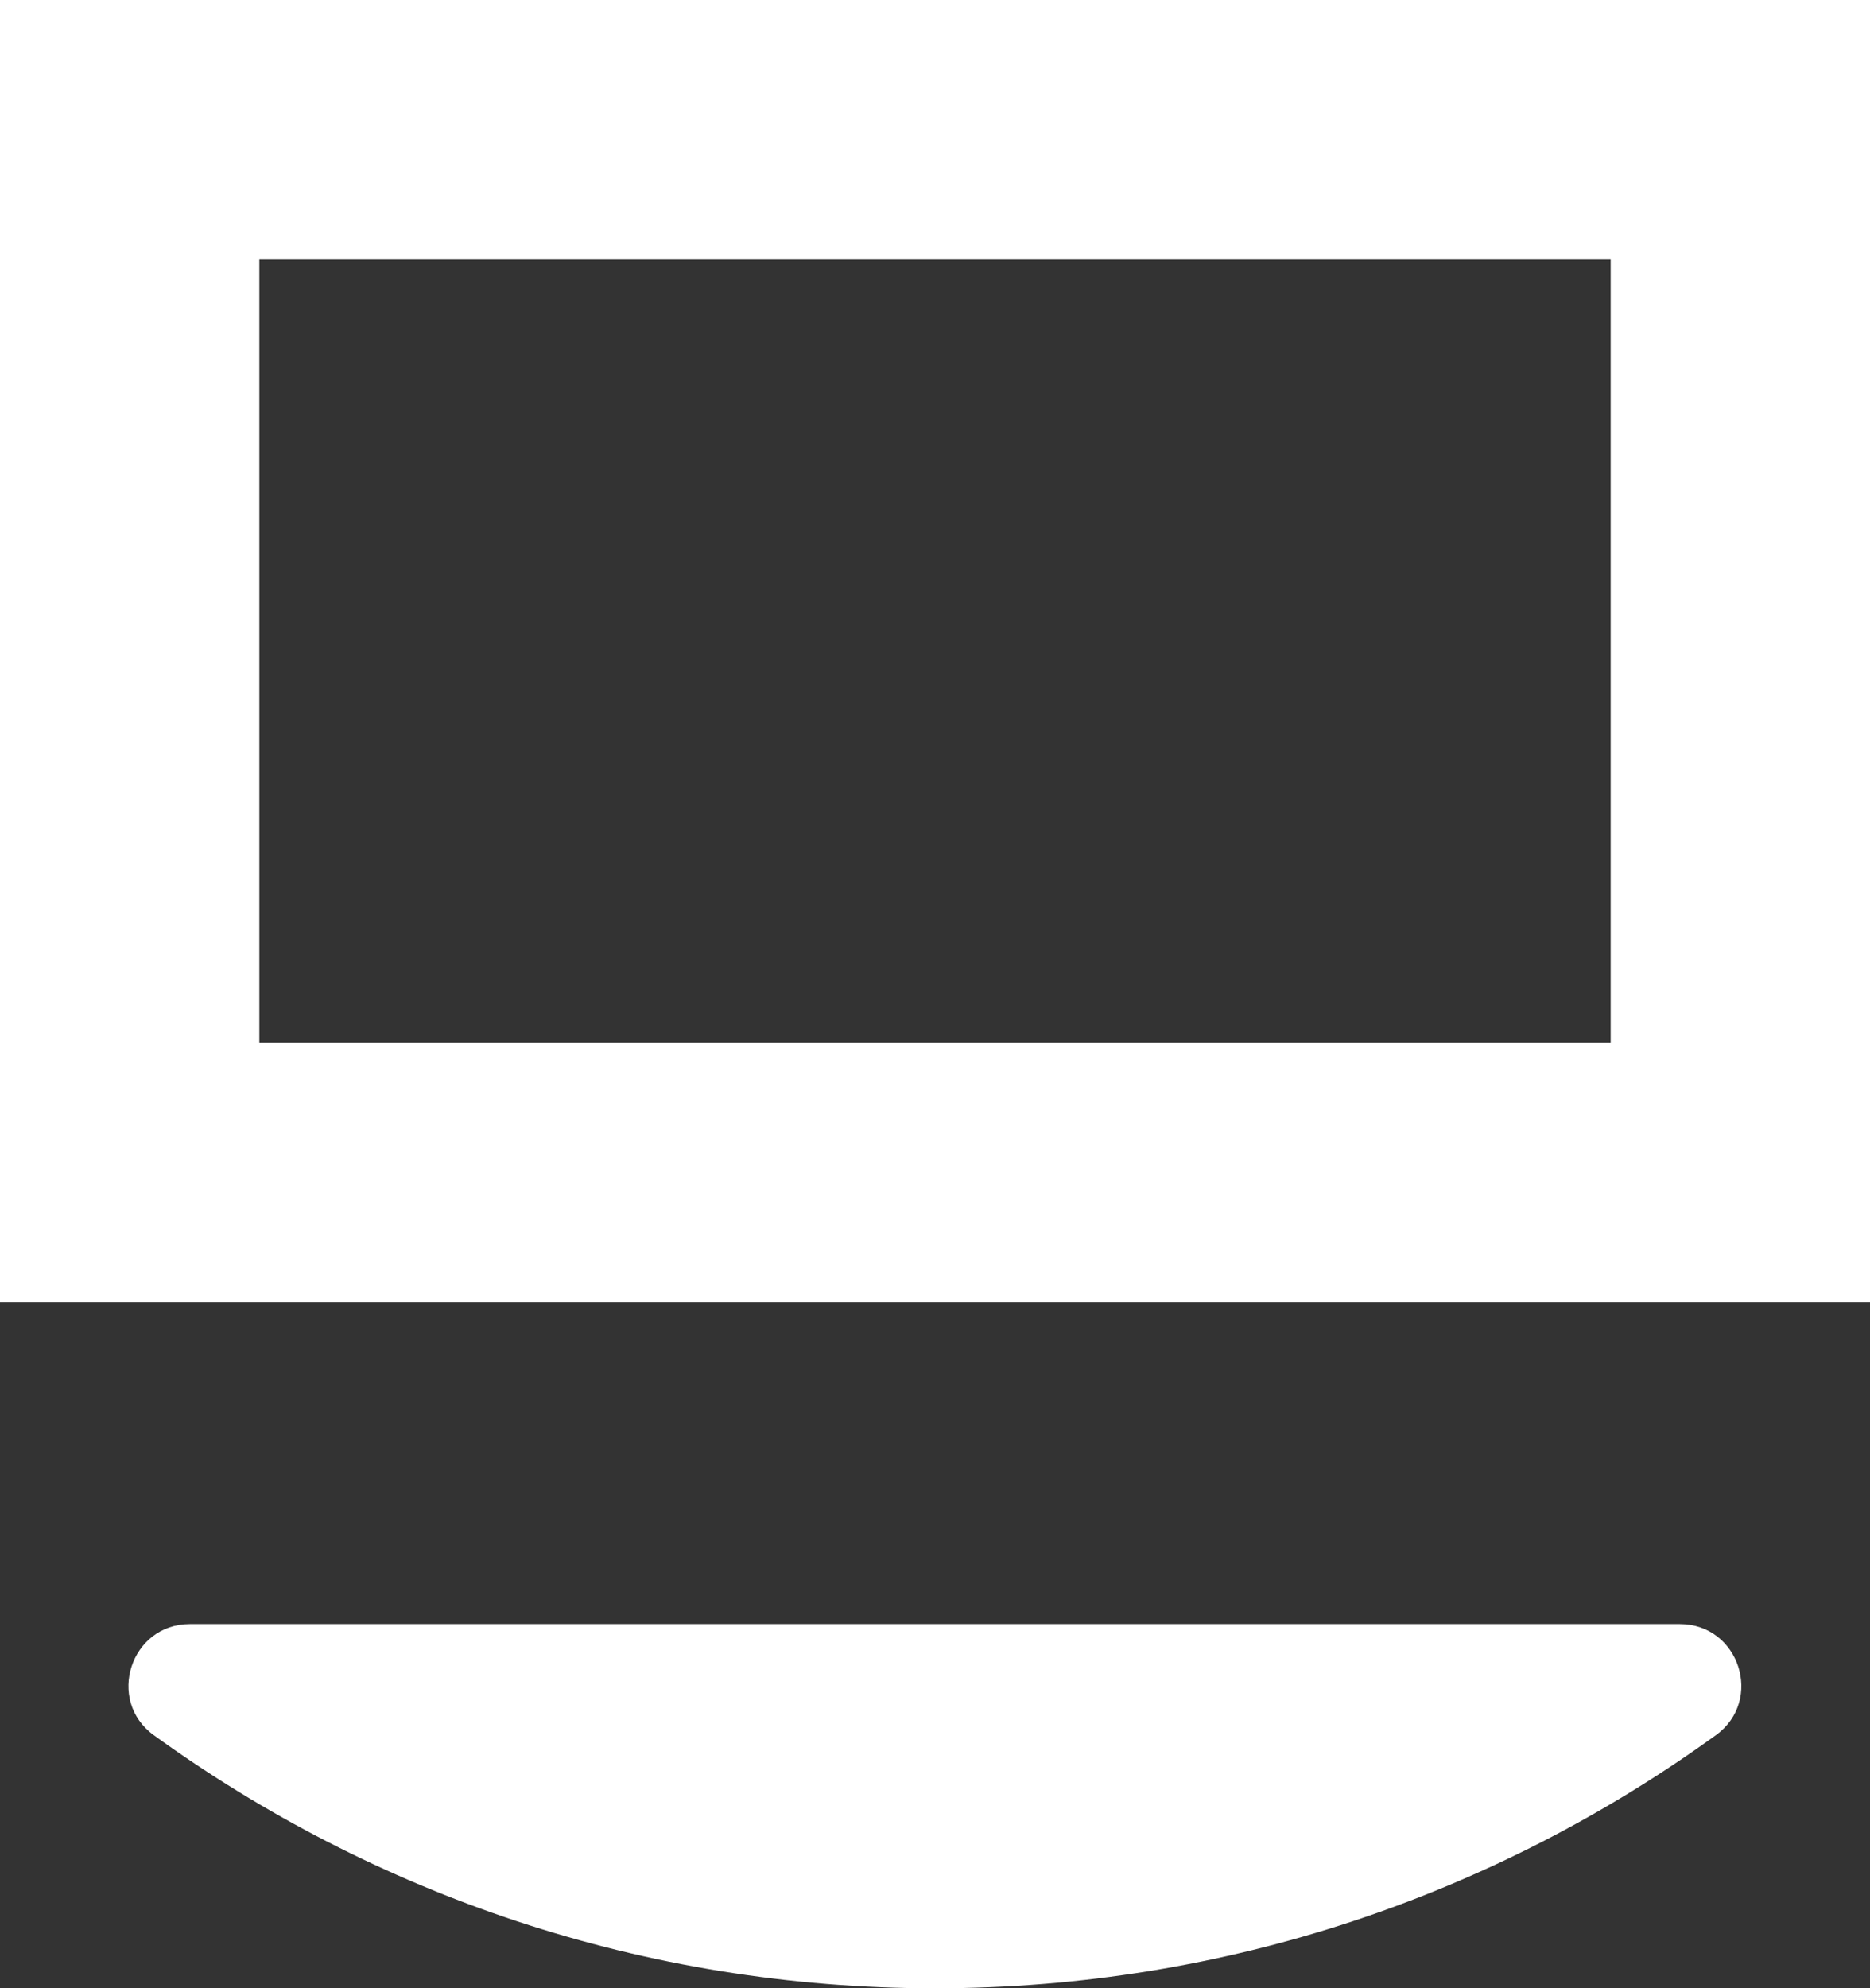 <?xml version="1.0" encoding="UTF-8"?>
<svg id="Livello_1" data-name="Livello 1" xmlns="http://www.w3.org/2000/svg" viewBox="0 0 108.16 114.97">
  <rect x="0" y="0" width="108.16" height="114.97" fill="#333333" stroke="none"/>
  <defs>
    <style>
      .cls-1 {
        fill: #fff;
        stroke-width: 0px;
      }

      .cls-2 {
        fill: none;
        stroke: #fff;
        stroke-miterlimit: 10;
        stroke-width: 15px;
      }
    </style>
  </defs>
  <rect class="cls-2" x="7.5" y="7.5" width="93.16" height="60.28"/>
  <path class="cls-1" d="M97.18,93.91H10.98c-3.43,0-4.86,4.41-2.09,6.42,12.71,9.19,28.3,14.64,45.18,14.64,16.89,0,32.47-5.45,45.18-14.64,2.78-2.01,1.35-6.42-2.09-6.42Z"/>
</svg>